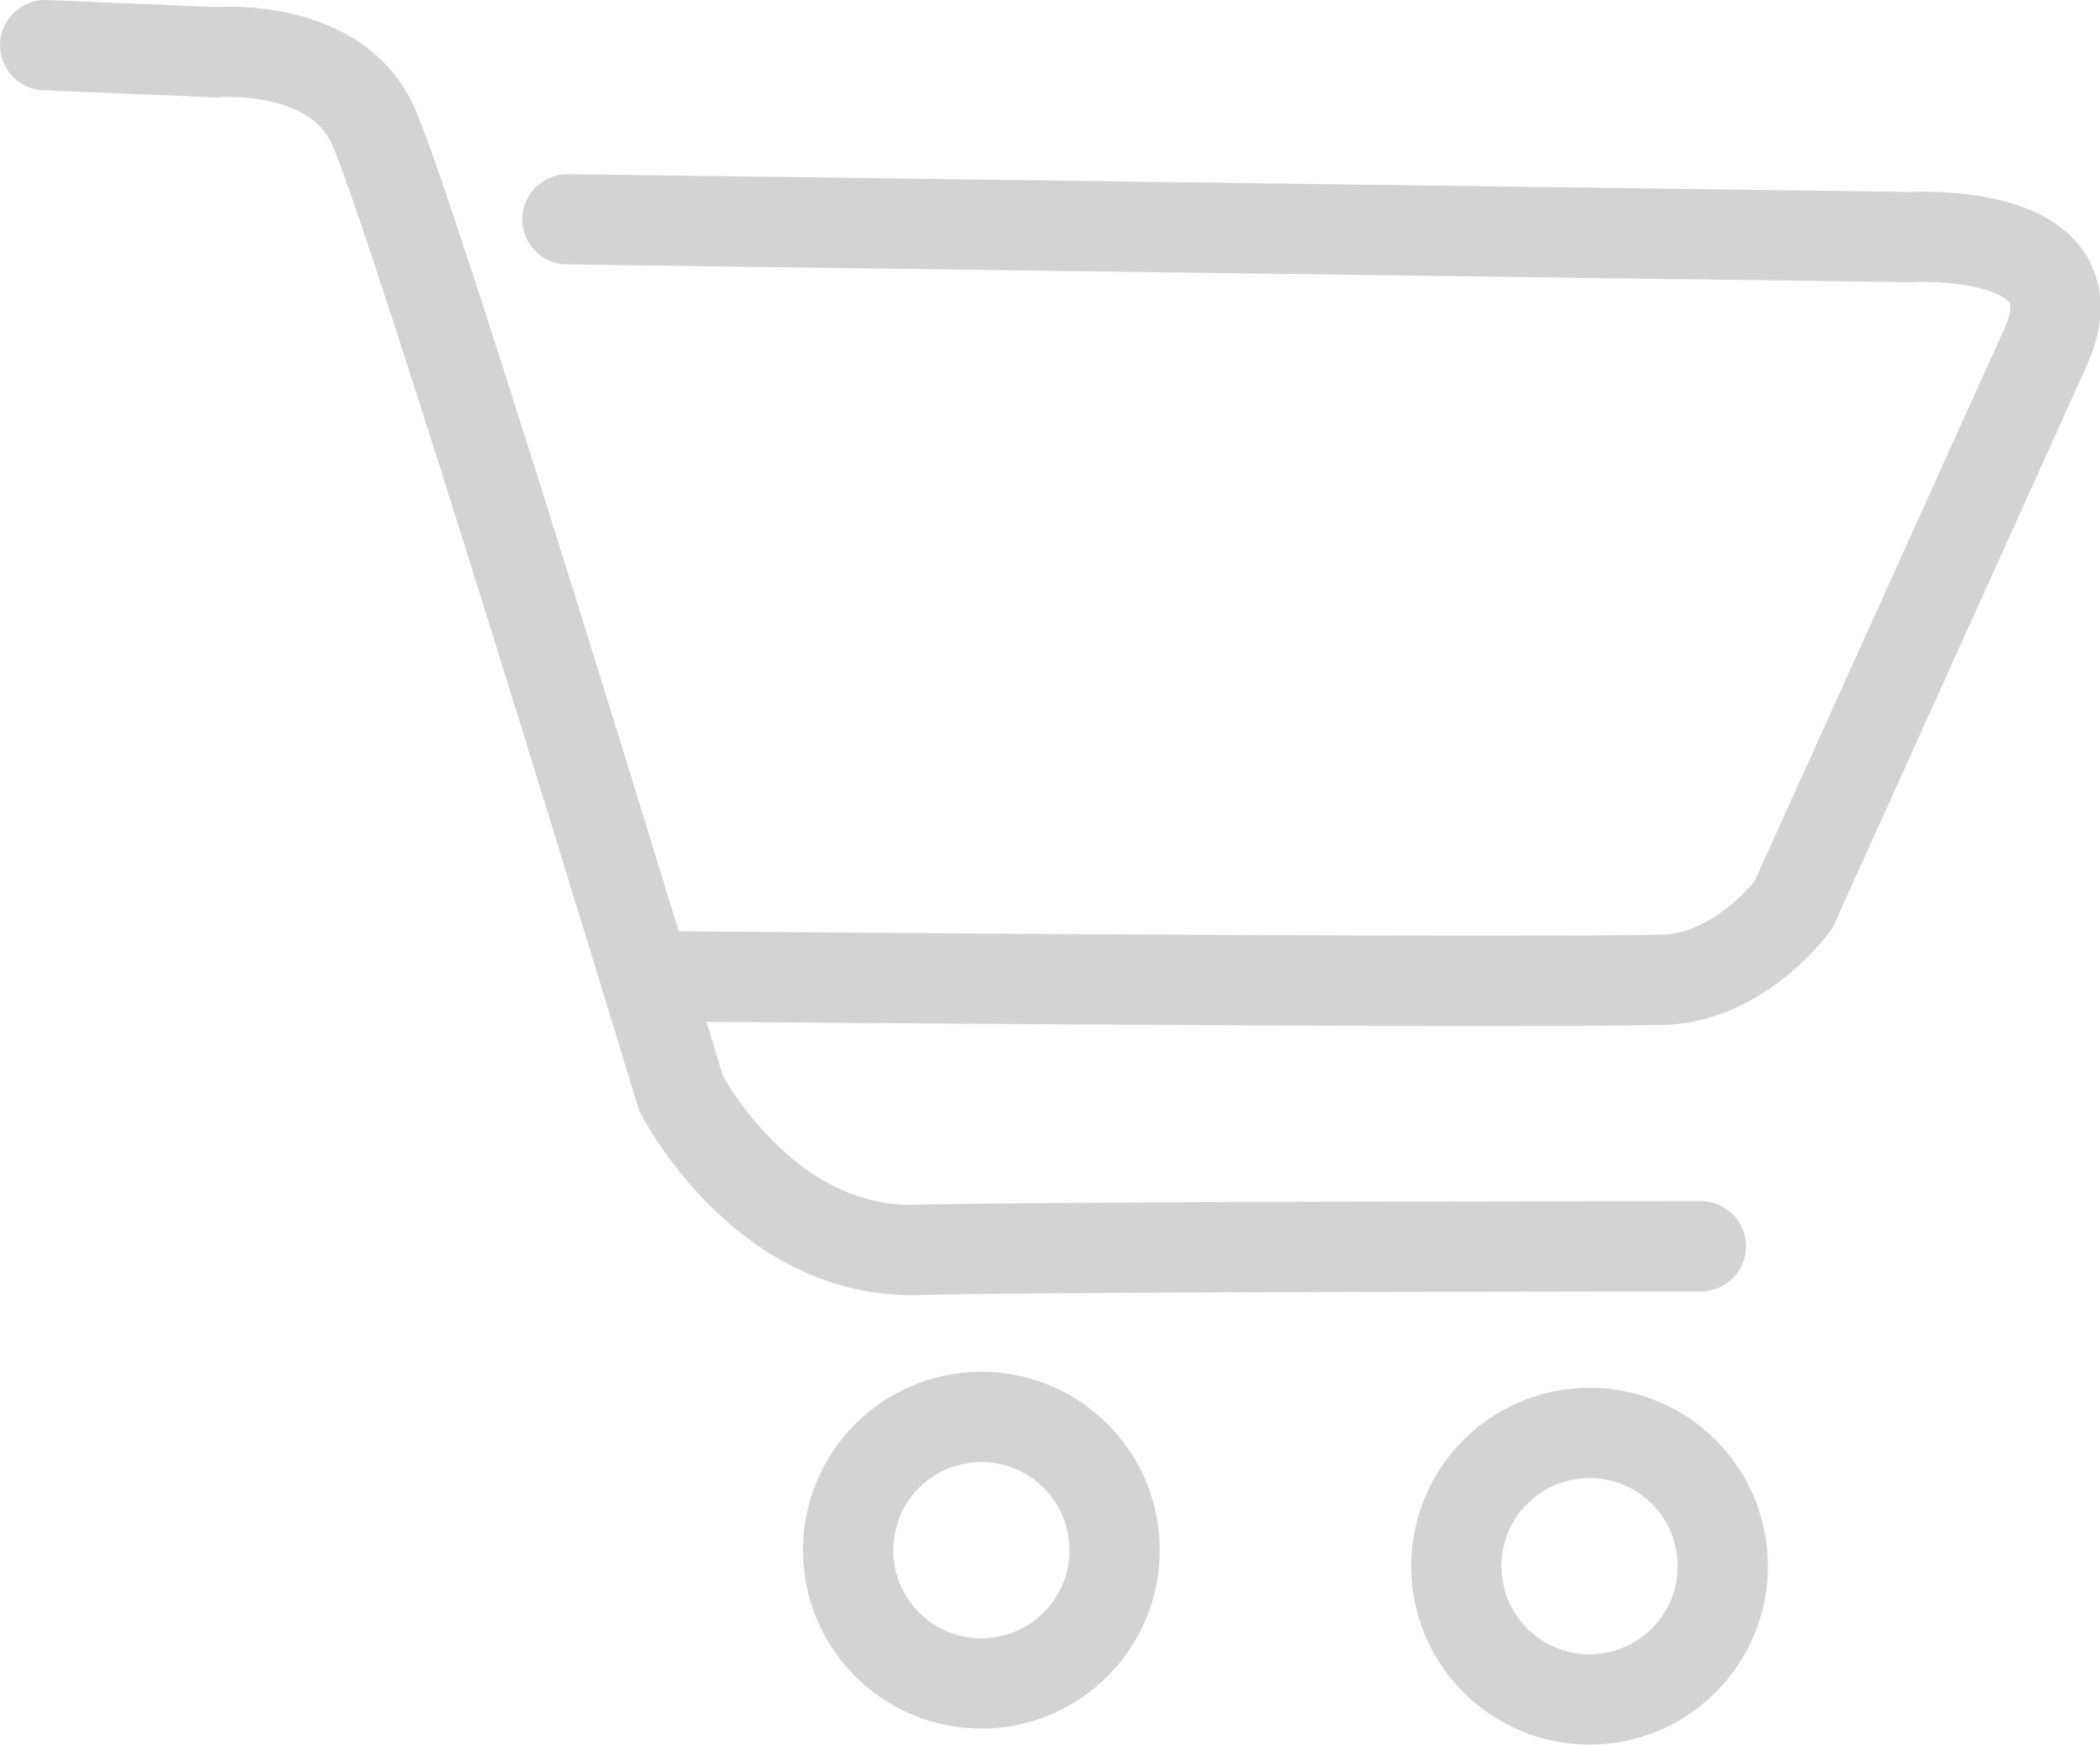 <?xml version="1.0" encoding="UTF-8" standalone="no"?>
<!-- Created with Inkscape (http://www.inkscape.org/) -->

<svg
   width="201.839mm"
   height="167.65mm"
   viewBox="0 0 201.839 167.65"
   version="1.1"
   id="svg5"
   inkscape:version="1.1.2 (b8e25be833, 2022-02-05)"
   sodipodi:docname="cart.svg"
   xmlns:inkscape="http://www.inkscape.org/namespaces/inkscape"
   xmlns:sodipodi="http://sodipodi.sourceforge.net/DTD/sodipodi-0.dtd"
   xmlns="http://www.w3.org/2000/svg"
   xmlns:svg="http://www.w3.org/2000/svg">
  <sodipodi:namedview
     id="namedview7"
     pagecolor="#505050"
     bordercolor="#ffffff"
     borderopacity="1"
     inkscape:pageshadow="0"
     inkscape:pageopacity="0"
     inkscape:pagecheckerboard="1"
     inkscape:document-units="mm"
     showgrid="false"
     inkscape:zoom="0.42142195"
     inkscape:cx="694.0787"
     inkscape:cy="323.90339"
     inkscape:window-width="1536"
     inkscape:window-height="898"
     inkscape:window-x="-6"
     inkscape:window-y="-6"
     inkscape:window-maximized="1"
     inkscape:current-layer="layer1" />
  <defs
     id="defs2" />
  <g
     inkscape:label="Layer 1"
     inkscape:groupmode="layer"
     id="layer1"
     transform="translate(-4.446,-67.45)">
    <g
       id="g2701"
       transform="matrix(3.077,0,0,3.077,-54.053,3.828)"
       style="fill:none;fill-opacity:1;stroke:#d3d3d3;stroke-width:2.82;stroke-miterlimit:4;stroke-dasharray:none;stroke-opacity:1">
      <path
         style="fill:none;fill-opacity:1;stroke:#d3d3d3;stroke-width:2.82;stroke-linecap:round;stroke-linejoin:miter;stroke-miterlimit:4;stroke-dasharray:none;stroke-opacity:1"
         d="m 20.422,22.086 5.327,0.222 c 0,0 3.663,-0.333 4.883,2.22 1.221,2.553 9.656,30.299 9.656,30.299 0,0 2.553,4.994 7.325,4.883 4.772,-0.111 24.528,-0.111 24.528,-0.111"
         id="path42"
         sodipodi:nodetypes="ccscsc" />
      <path
         style="fill:none;fill-opacity:1;stroke:#d3d3d3;stroke-width:2.82;stroke-linecap:round;stroke-linejoin:miter;stroke-miterlimit:4;stroke-dasharray:none;stroke-opacity:1"
         d="m 36.737,27.525 41.953,0.555 c 0,0 5.934,-0.355 4.217,3.441 l -7.88,17.425 c 0,0 -1.663,2.286 -4.107,2.331 -6.104,0.111 -31.224,-0.111 -31.224,-0.111"
         id="path987"
         sodipodi:nodetypes="ccscsc" />
      <circle
         style="fill:none;fill-opacity:1;stroke:#d3d3d3;stroke-width:2.82;stroke-miterlimit:4;stroke-dasharray:none;stroke-opacity:1"
         id="path1733"
         cx="49.666"
         cy="69.089"
         r="4.162" />
      <circle
         style="fill:none;fill-opacity:1;stroke:#d3d3d3;stroke-width:2.82;stroke-miterlimit:4;stroke-dasharray:none;stroke-opacity:1"
         id="path1733-2"
         cx="68.663"
         cy="69.589"
         r="4.162" />
    </g>
  </g>
</svg>
